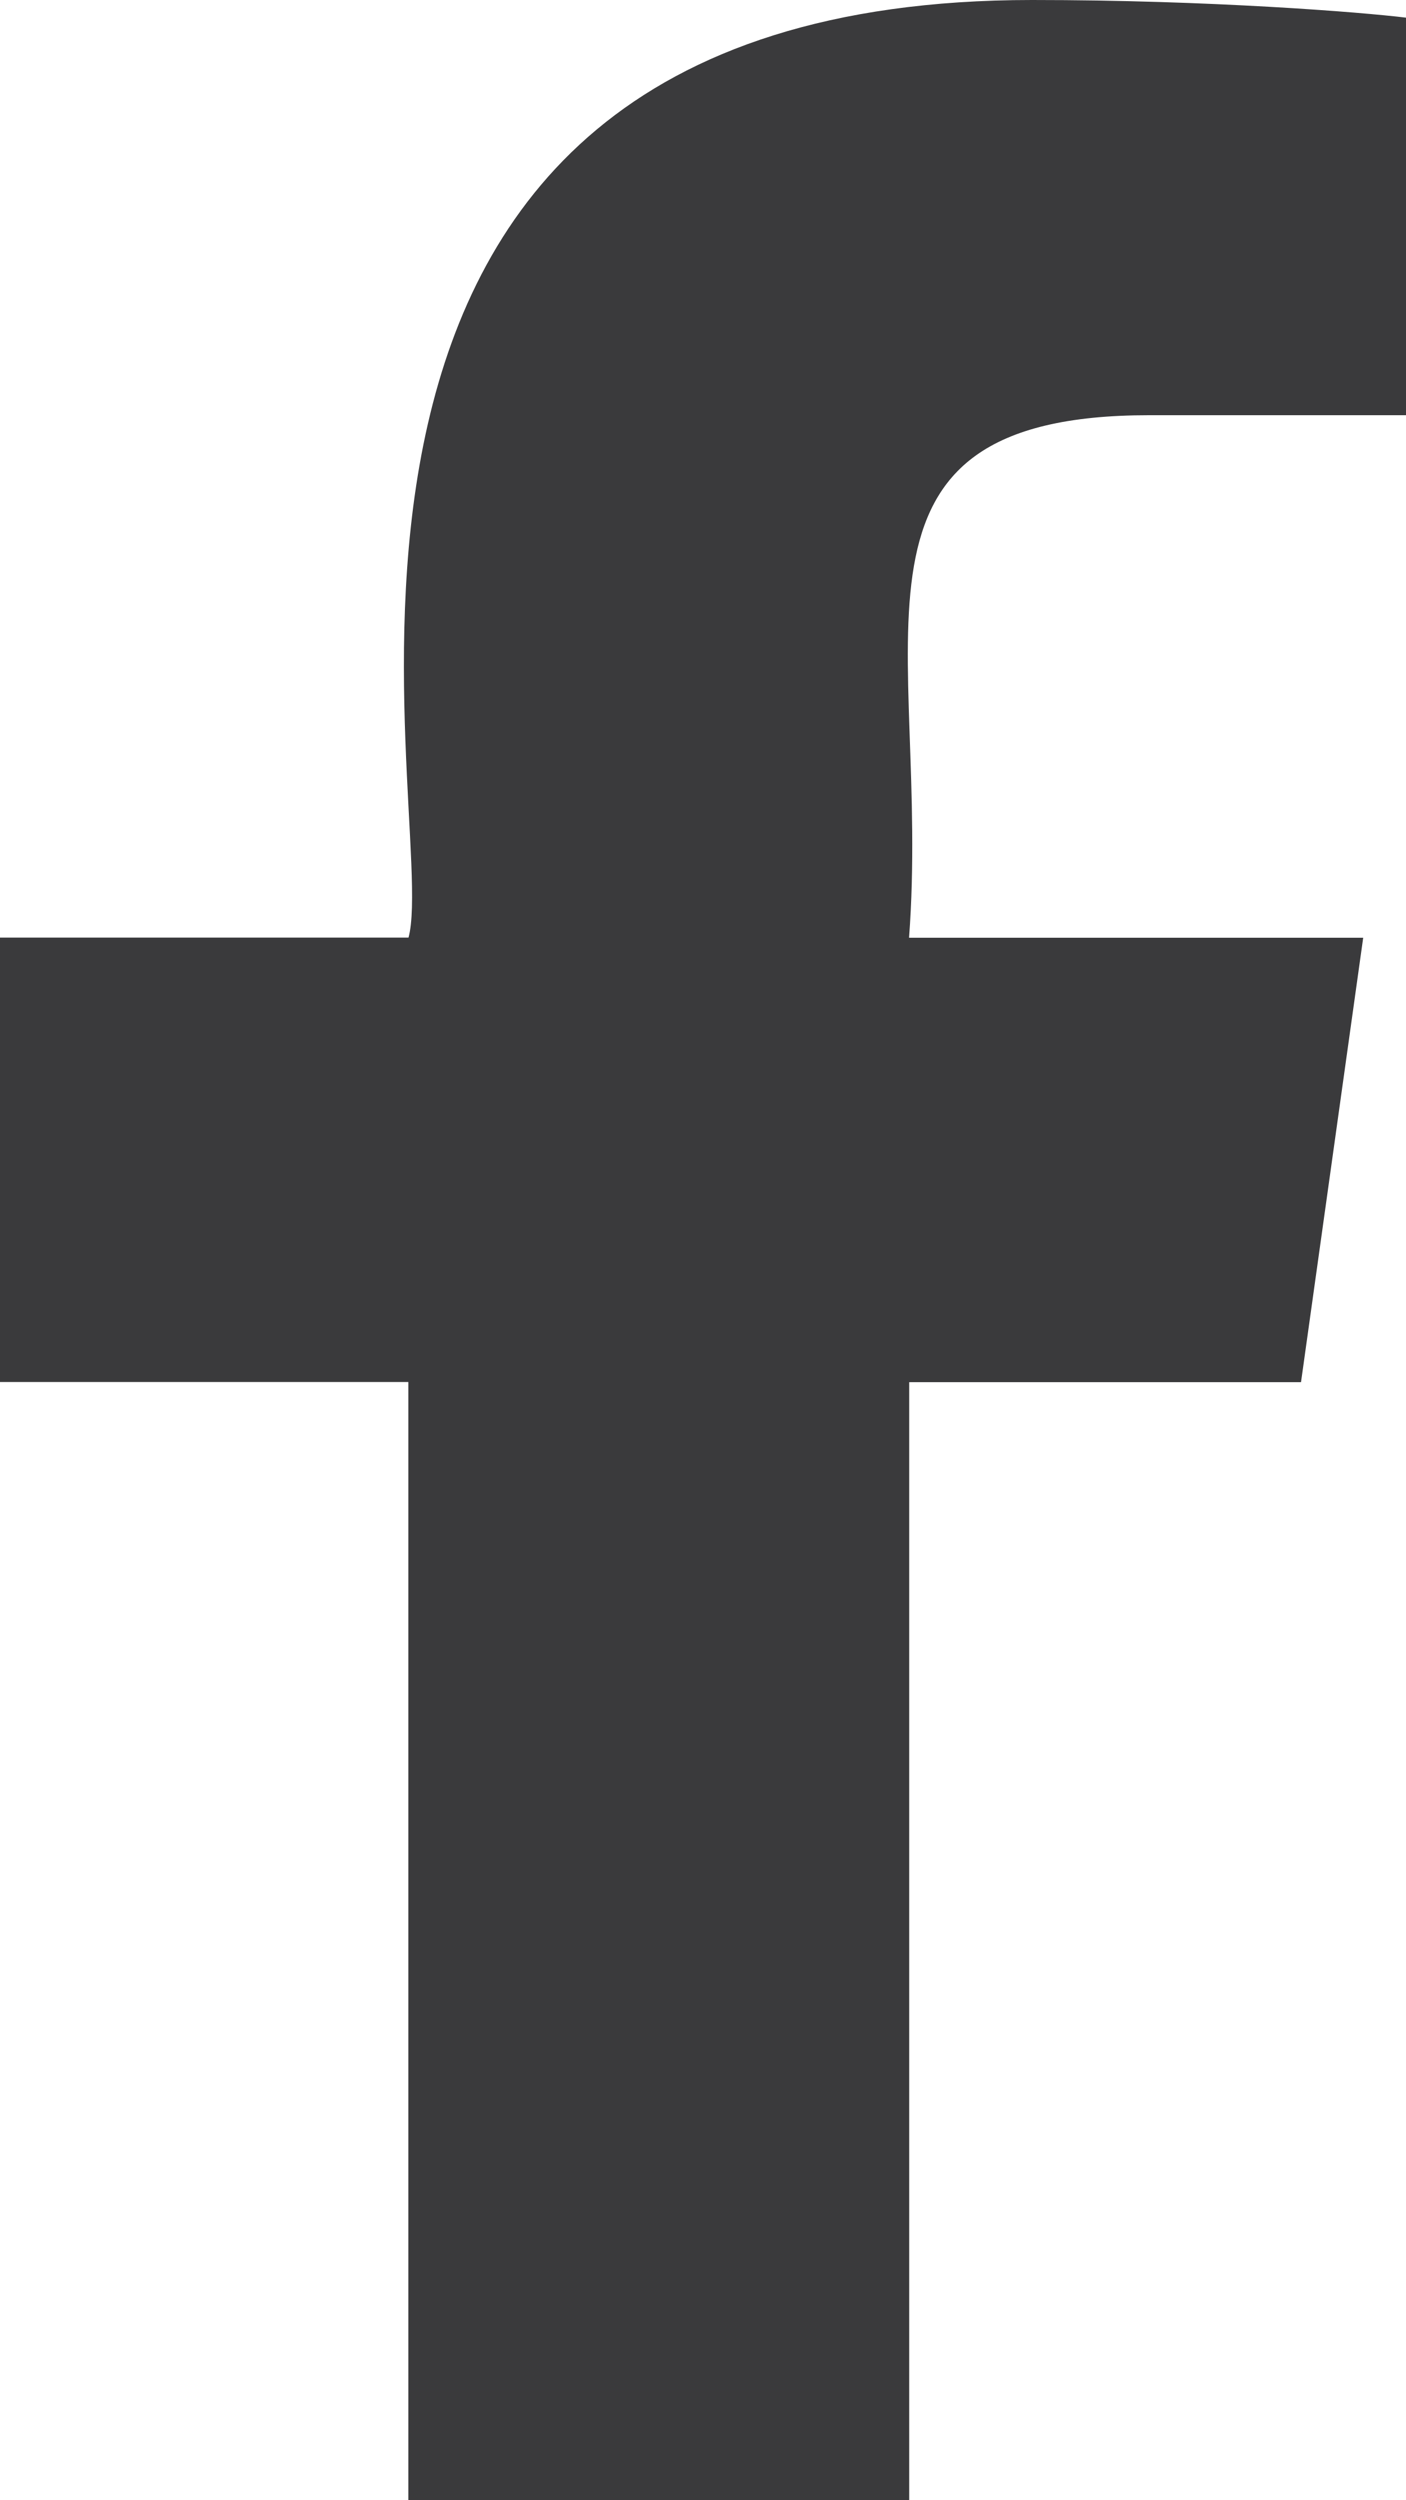 <?xml version="1.0" encoding="UTF-8"?> <svg xmlns="http://www.w3.org/2000/svg" width="9" height="16" viewBox="0 0 9 16" fill="none"> <path d="M7.357 2.657H9V0.113C8.717 0.078 7.742 0 6.606 0C1.408 0 2.822 5.233 2.615 6H0V8.844H2.614V16H5.82V8.845H8.328L8.726 6.001H5.819C5.96 4.118 5.248 2.657 7.357 2.657Z" fill="#3A3A3C"></path> </svg> 